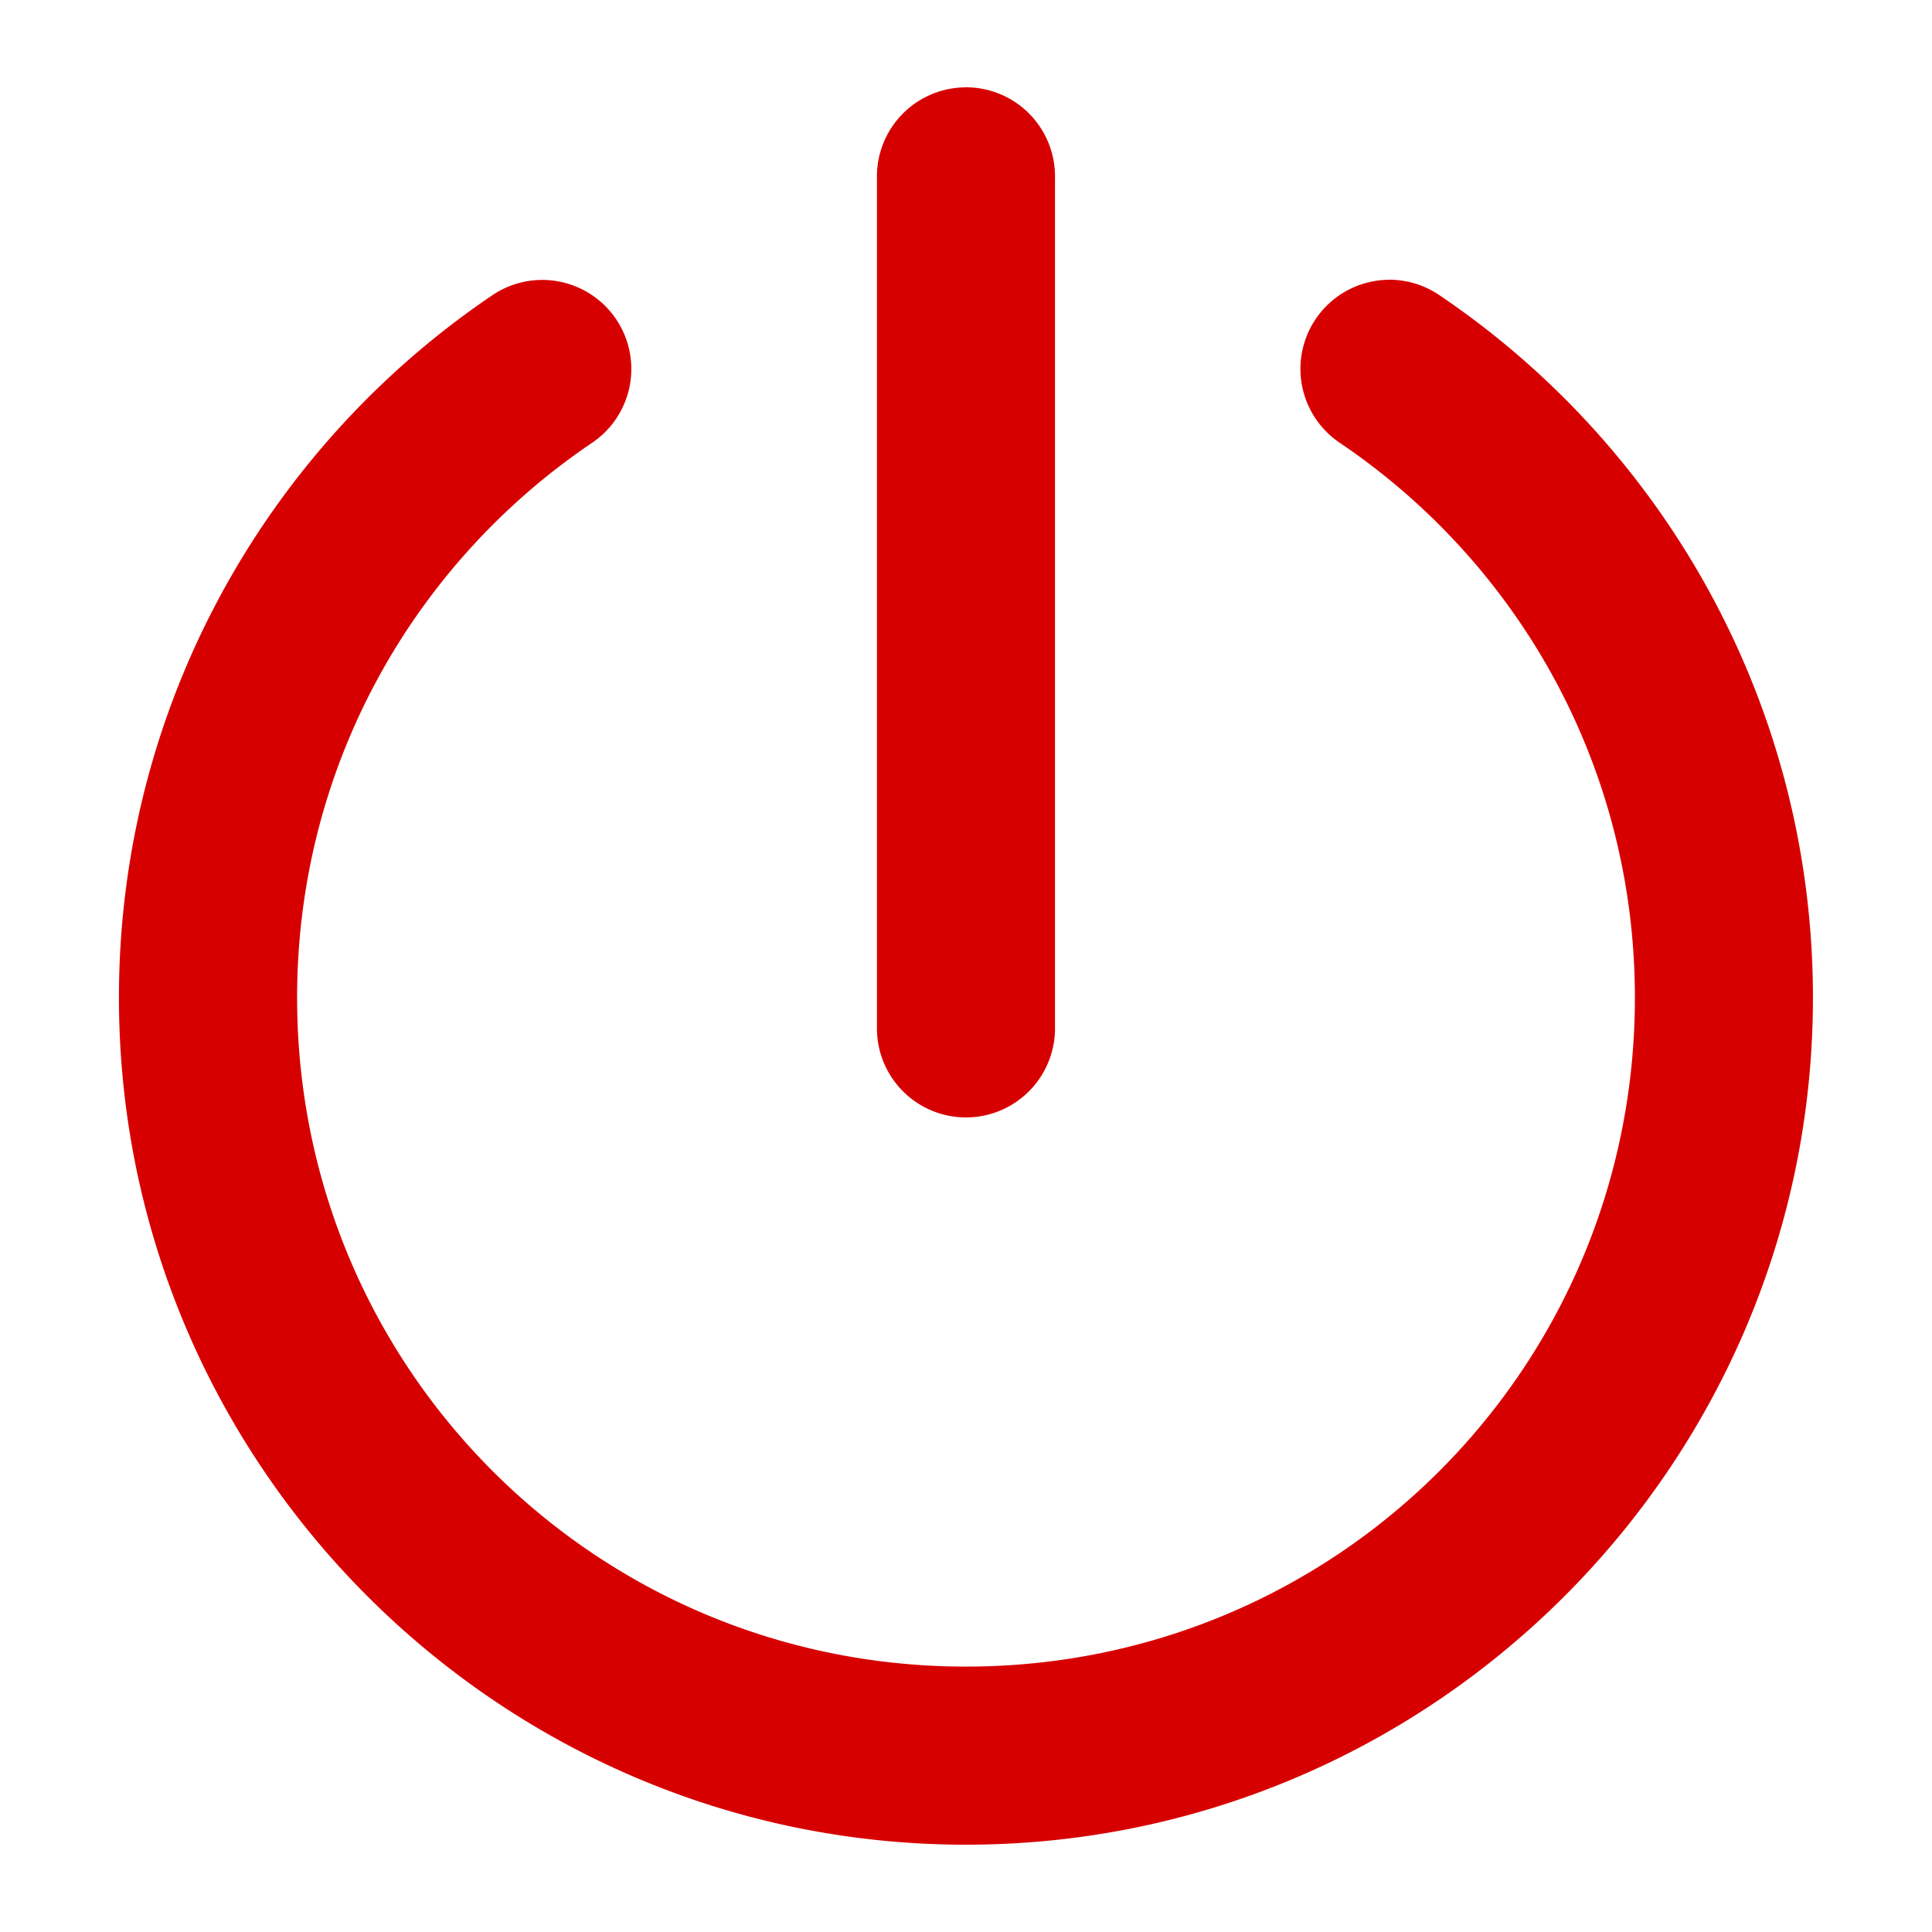 <?xml version="1.0" encoding="UTF-8" standalone="no"?>
<svg viewBox="0 0 32 32" width="32" height="32" xml:space="preserve" xmlns="http://www.w3.org/2000/svg">
	<path style="fill:#d70000" d="m 15.978,1.446 a 1.475,1.475 0 0 1 1.496,1.496 l 0,14.069 A 1.475,1.475 0 0 1 16.023,18.508 1.475,1.475 0 0 1 14.525,17.012 l 0,-14.069 a 1.475,1.475 0 0 1 1.453,-1.496 z m 7.026,3.187 a 1.476,1.476 0 0 1 0.834,0.254 c 3.735,2.52 6.19,6.804 6.19,11.638 0,7.73 -6.298,14.029 -14.029,14.029 -7.731,0 -14.029,-6.299 -14.029,-14.029 0,-4.83 2.451,-9.109 6.179,-11.631 a 1.475,1.475 0 1 1 1.652,2.444 C 6.856,9.331 4.921,12.69 4.921,16.525 4.921,22.661 9.863,27.604 16,27.604 c 6.137,0 11.079,-4.943 11.079,-11.079 0,-3.838 -1.939,-7.201 -4.89,-9.192 a 1.476,1.476 0 0 1 0.816,-2.699 z" />
</svg>